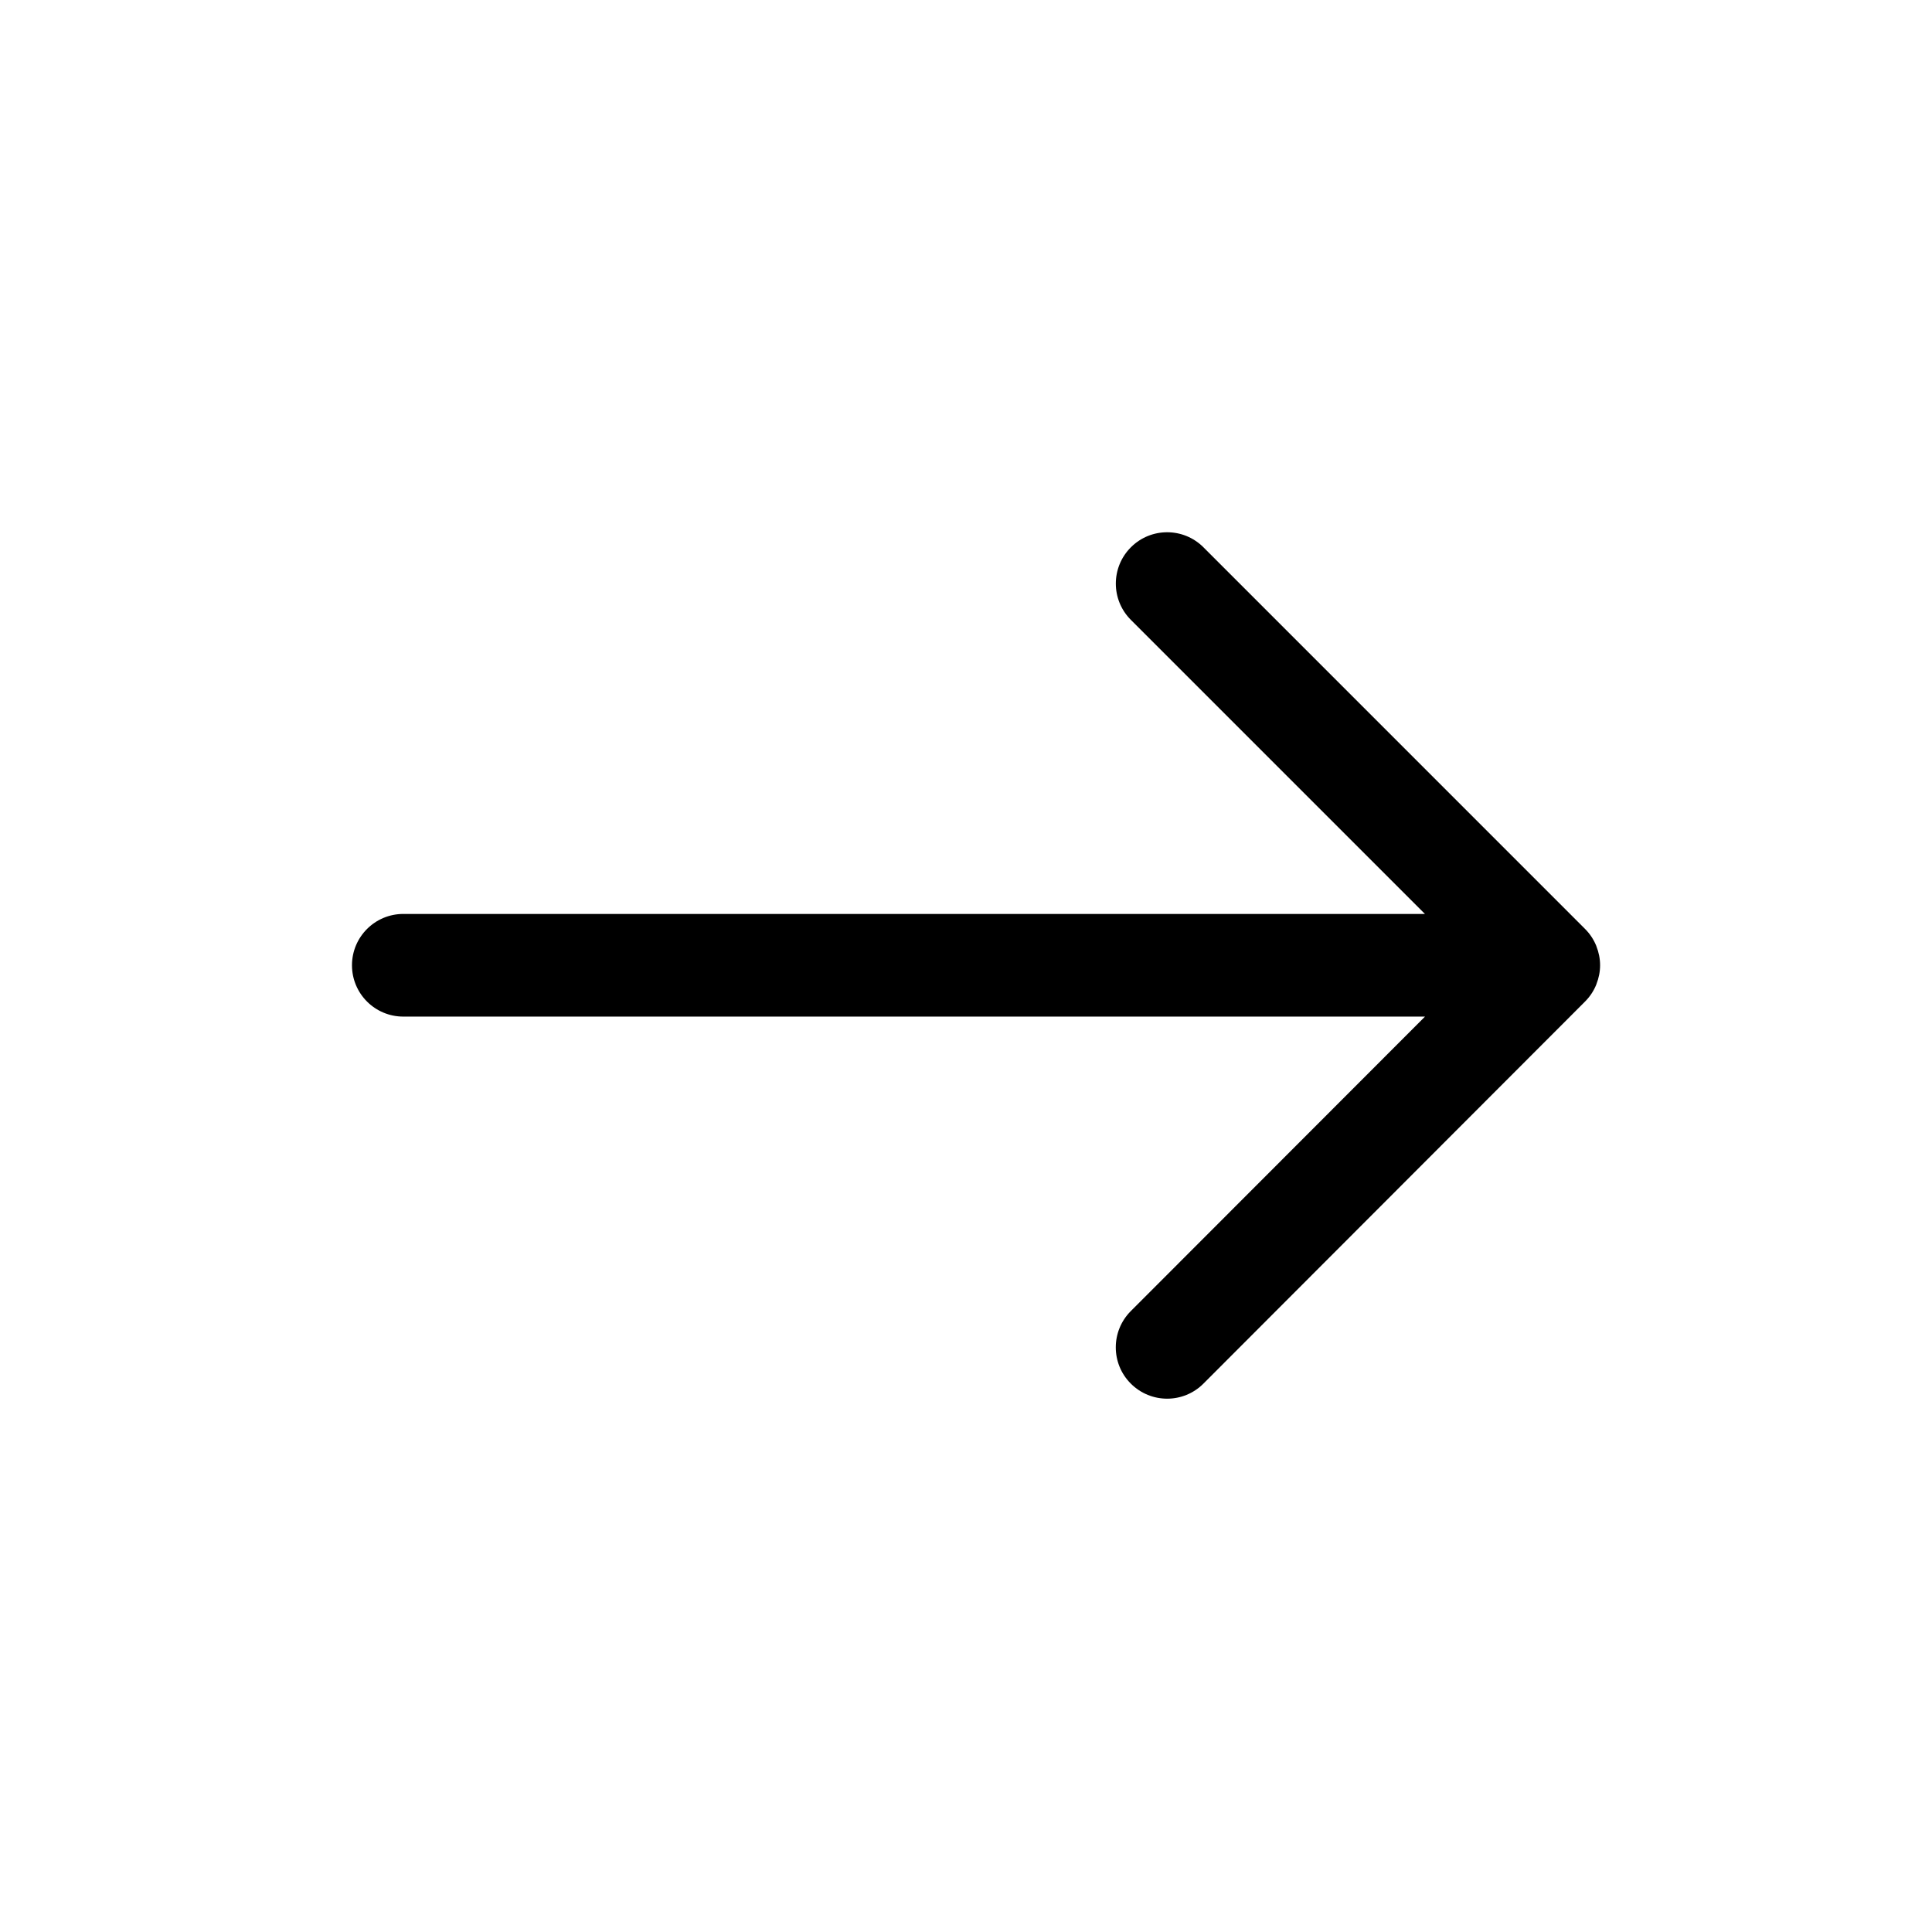 <?xml version="1.0" encoding="UTF-8"?>
<!-- Uploaded to: SVG Repo, www.svgrepo.com, Generator: SVG Repo Mixer Tools -->
<svg fill="#000000" width="800px" height="800px" version="1.1" viewBox="144 144 512 512" xmlns="http://www.w3.org/2000/svg">
 <path d="m443.69 308.27 77.93 77.934h-270.74c-7.516 0-13.602 6.098-13.602 13.602 0 7.512 6.086 13.602 13.602 13.602h270.76l-77.961 78.039c-5.316 5.32-5.309 13.941 0.004 19.23 5.316 5.316 13.934 5.316 19.234 0l101.12-101.24c1.273-1.27 2.289-2.785 2.977-4.469 0.023-0.07 0.035-0.137 0.07-0.223 0.605-1.531 0.957-3.195 0.957-4.949 0-1.754-0.352-3.426-0.961-4.969-0.031-0.059-0.039-0.133-0.066-0.203-0.691-1.684-1.703-3.199-2.977-4.465l-101.11-101.12c-5.316-5.316-13.926-5.316-19.234 0-5.312 5.316-5.316 13.914-0.004 19.23z"/>
</svg>
